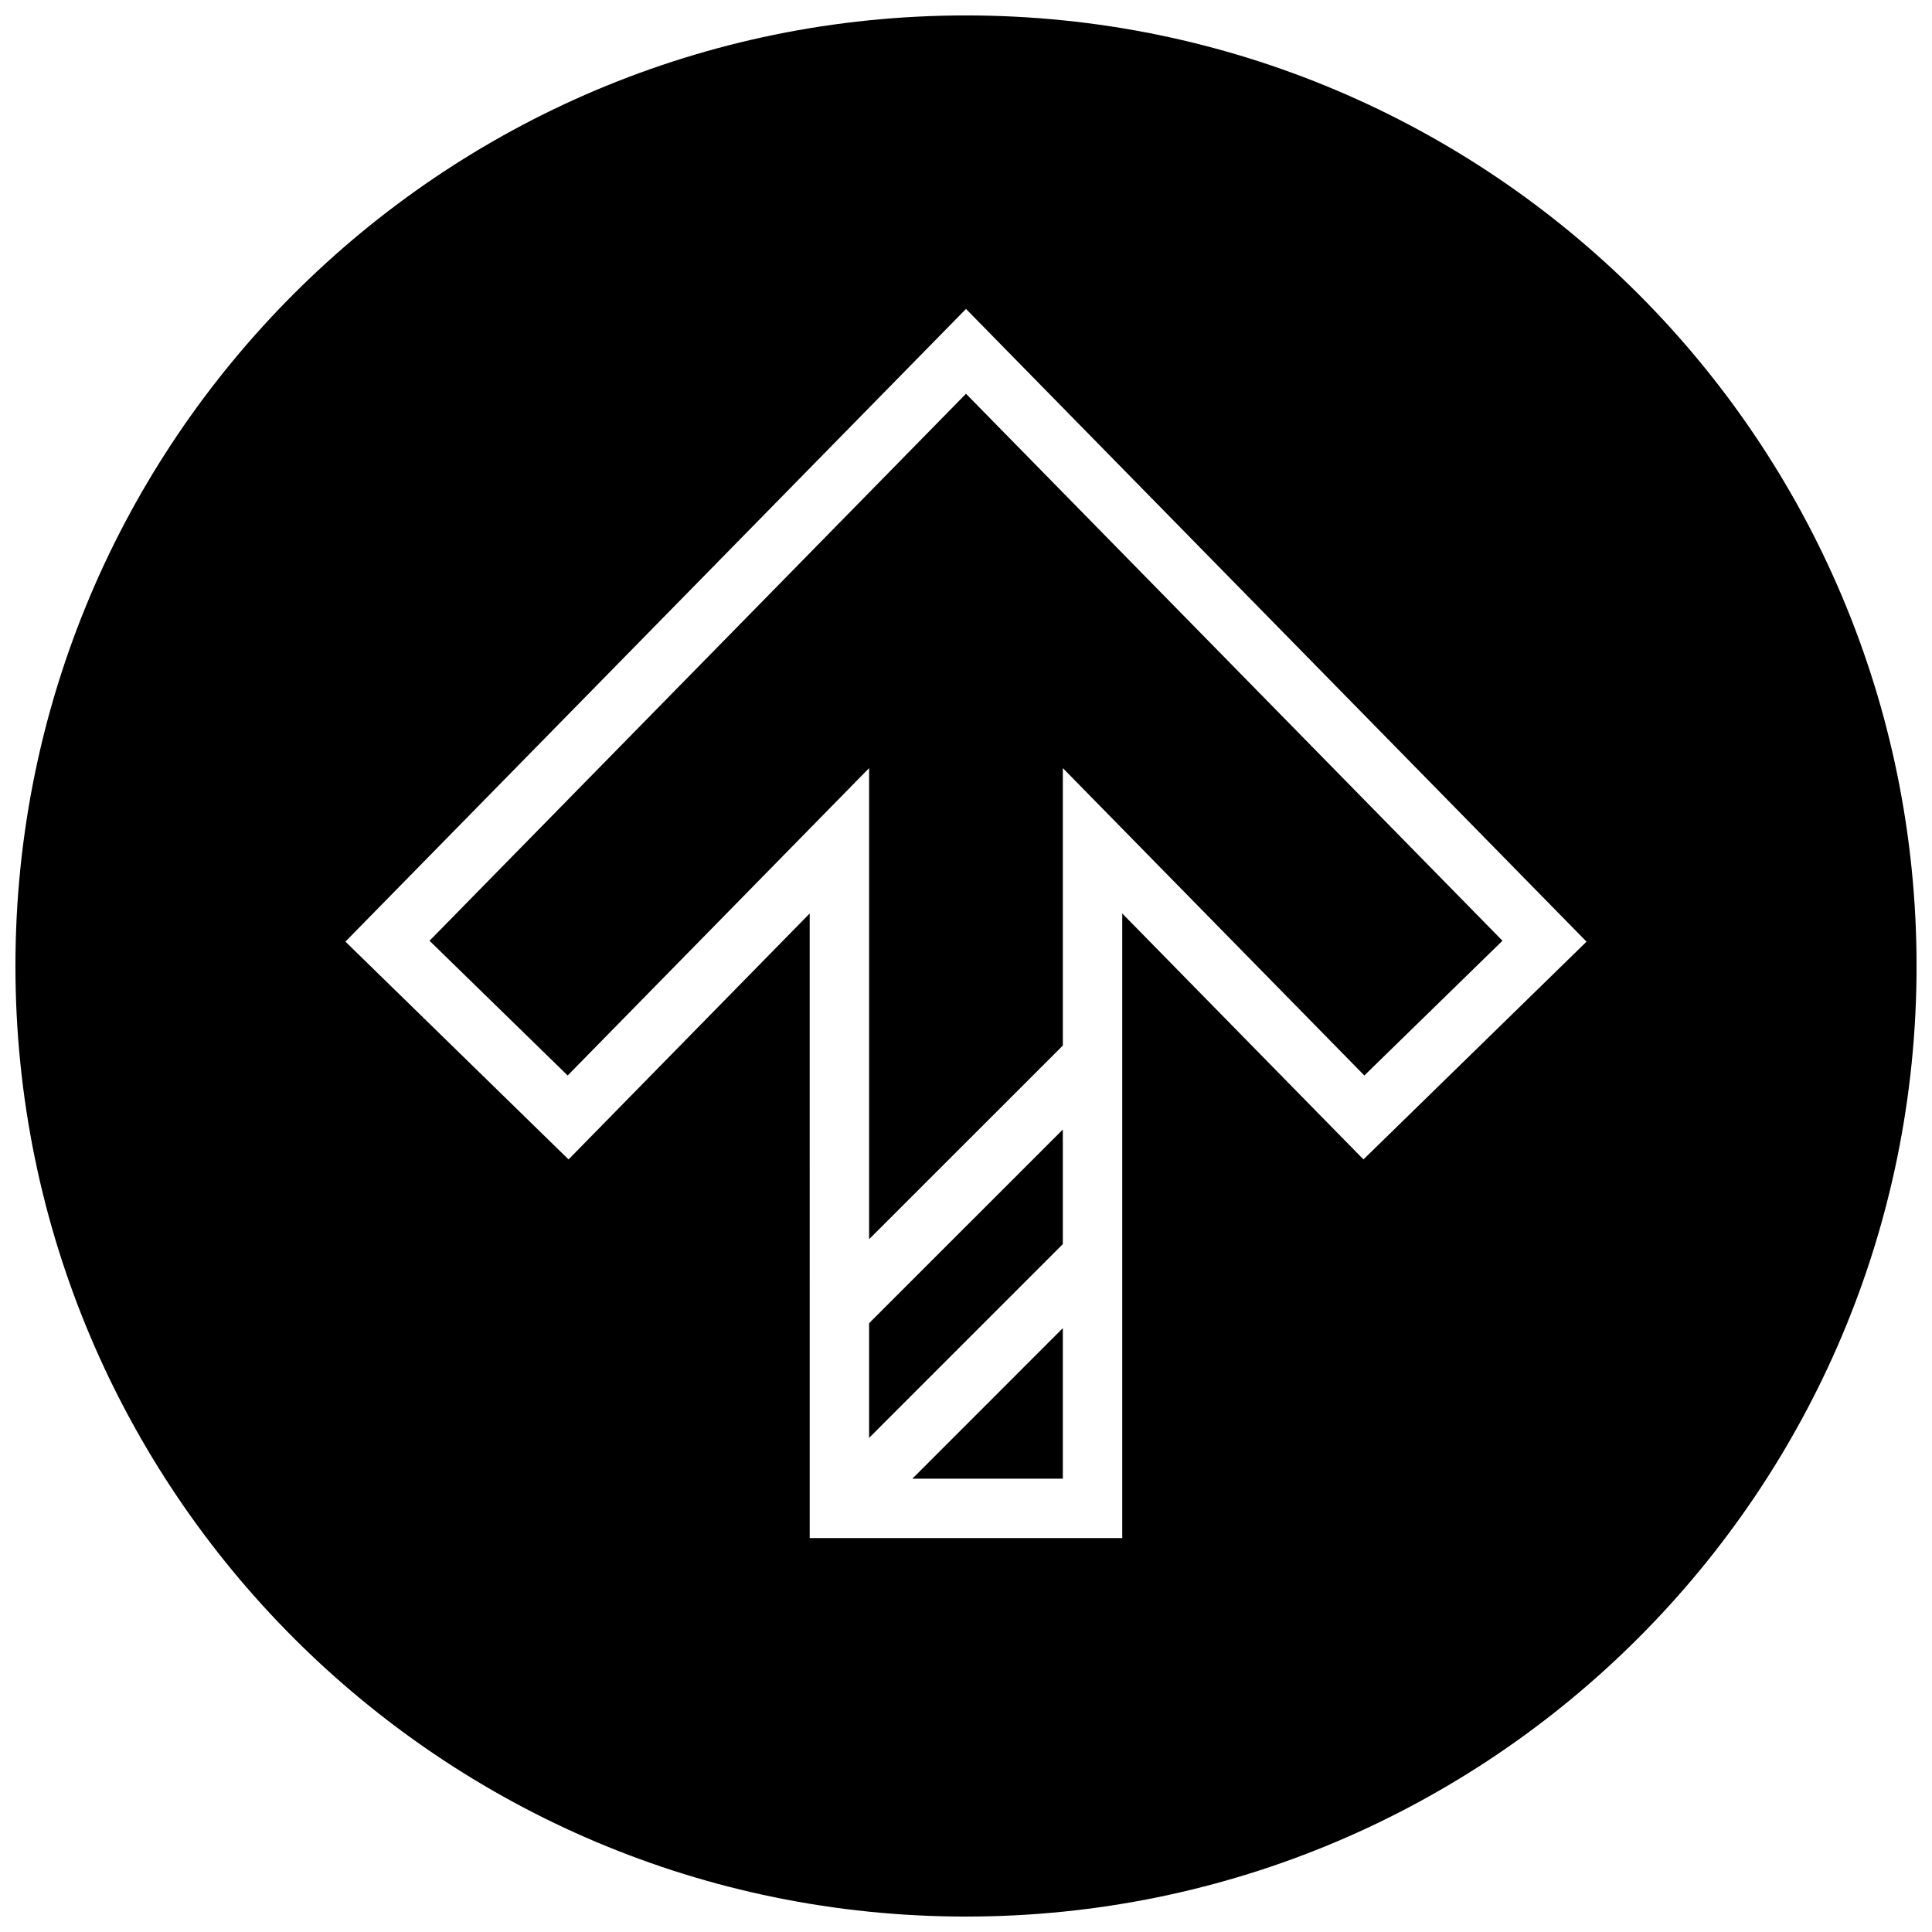 <?xml version="1.0" encoding="UTF-8"?>
<!-- Uploaded to: SVG Repo, www.svgrepo.com, Generator: SVG Repo Mixer Tools -->
<svg width="800px" height="800px" version="1.1" viewBox="144 144 512 512" xmlns="http://www.w3.org/2000/svg">
 <defs>
  <clipPath id="a">
   <path d="m148.09 148.09h503.81v503.81h-503.81z"/>
  </clipPath>
 </defs>
 <path d="m374.32 525.05 51.34-51.344v-30.367l-51.34 51.324z"/>
 <path d="m257.83 393.31 36.605 35.707 79.887-81.461v124.85l51.34-51.328v-73.523l79.902 81.461 36.605-35.707-142.17-144.96z"/>
 <g clip-path="url(#a)">
  <path d="m400 148.09c-139.13 0-251.91 112.77-251.91 251.91 0 139.13 112.77 251.91 251.91 251.91 139.13 0 251.91-112.77 251.91-251.91-0.004-139.13-112.78-251.91-251.91-251.91zm105.33 303.17-63.922-65.18v165.53h-82.828l-0.004-165.53-63.906 65.18-59.133-57.719 164.46-167.67 164.45 167.68z"/>
 </g>
 <path d="m425.66 535.87v-39.898l-39.879 39.898z"/>
</svg>